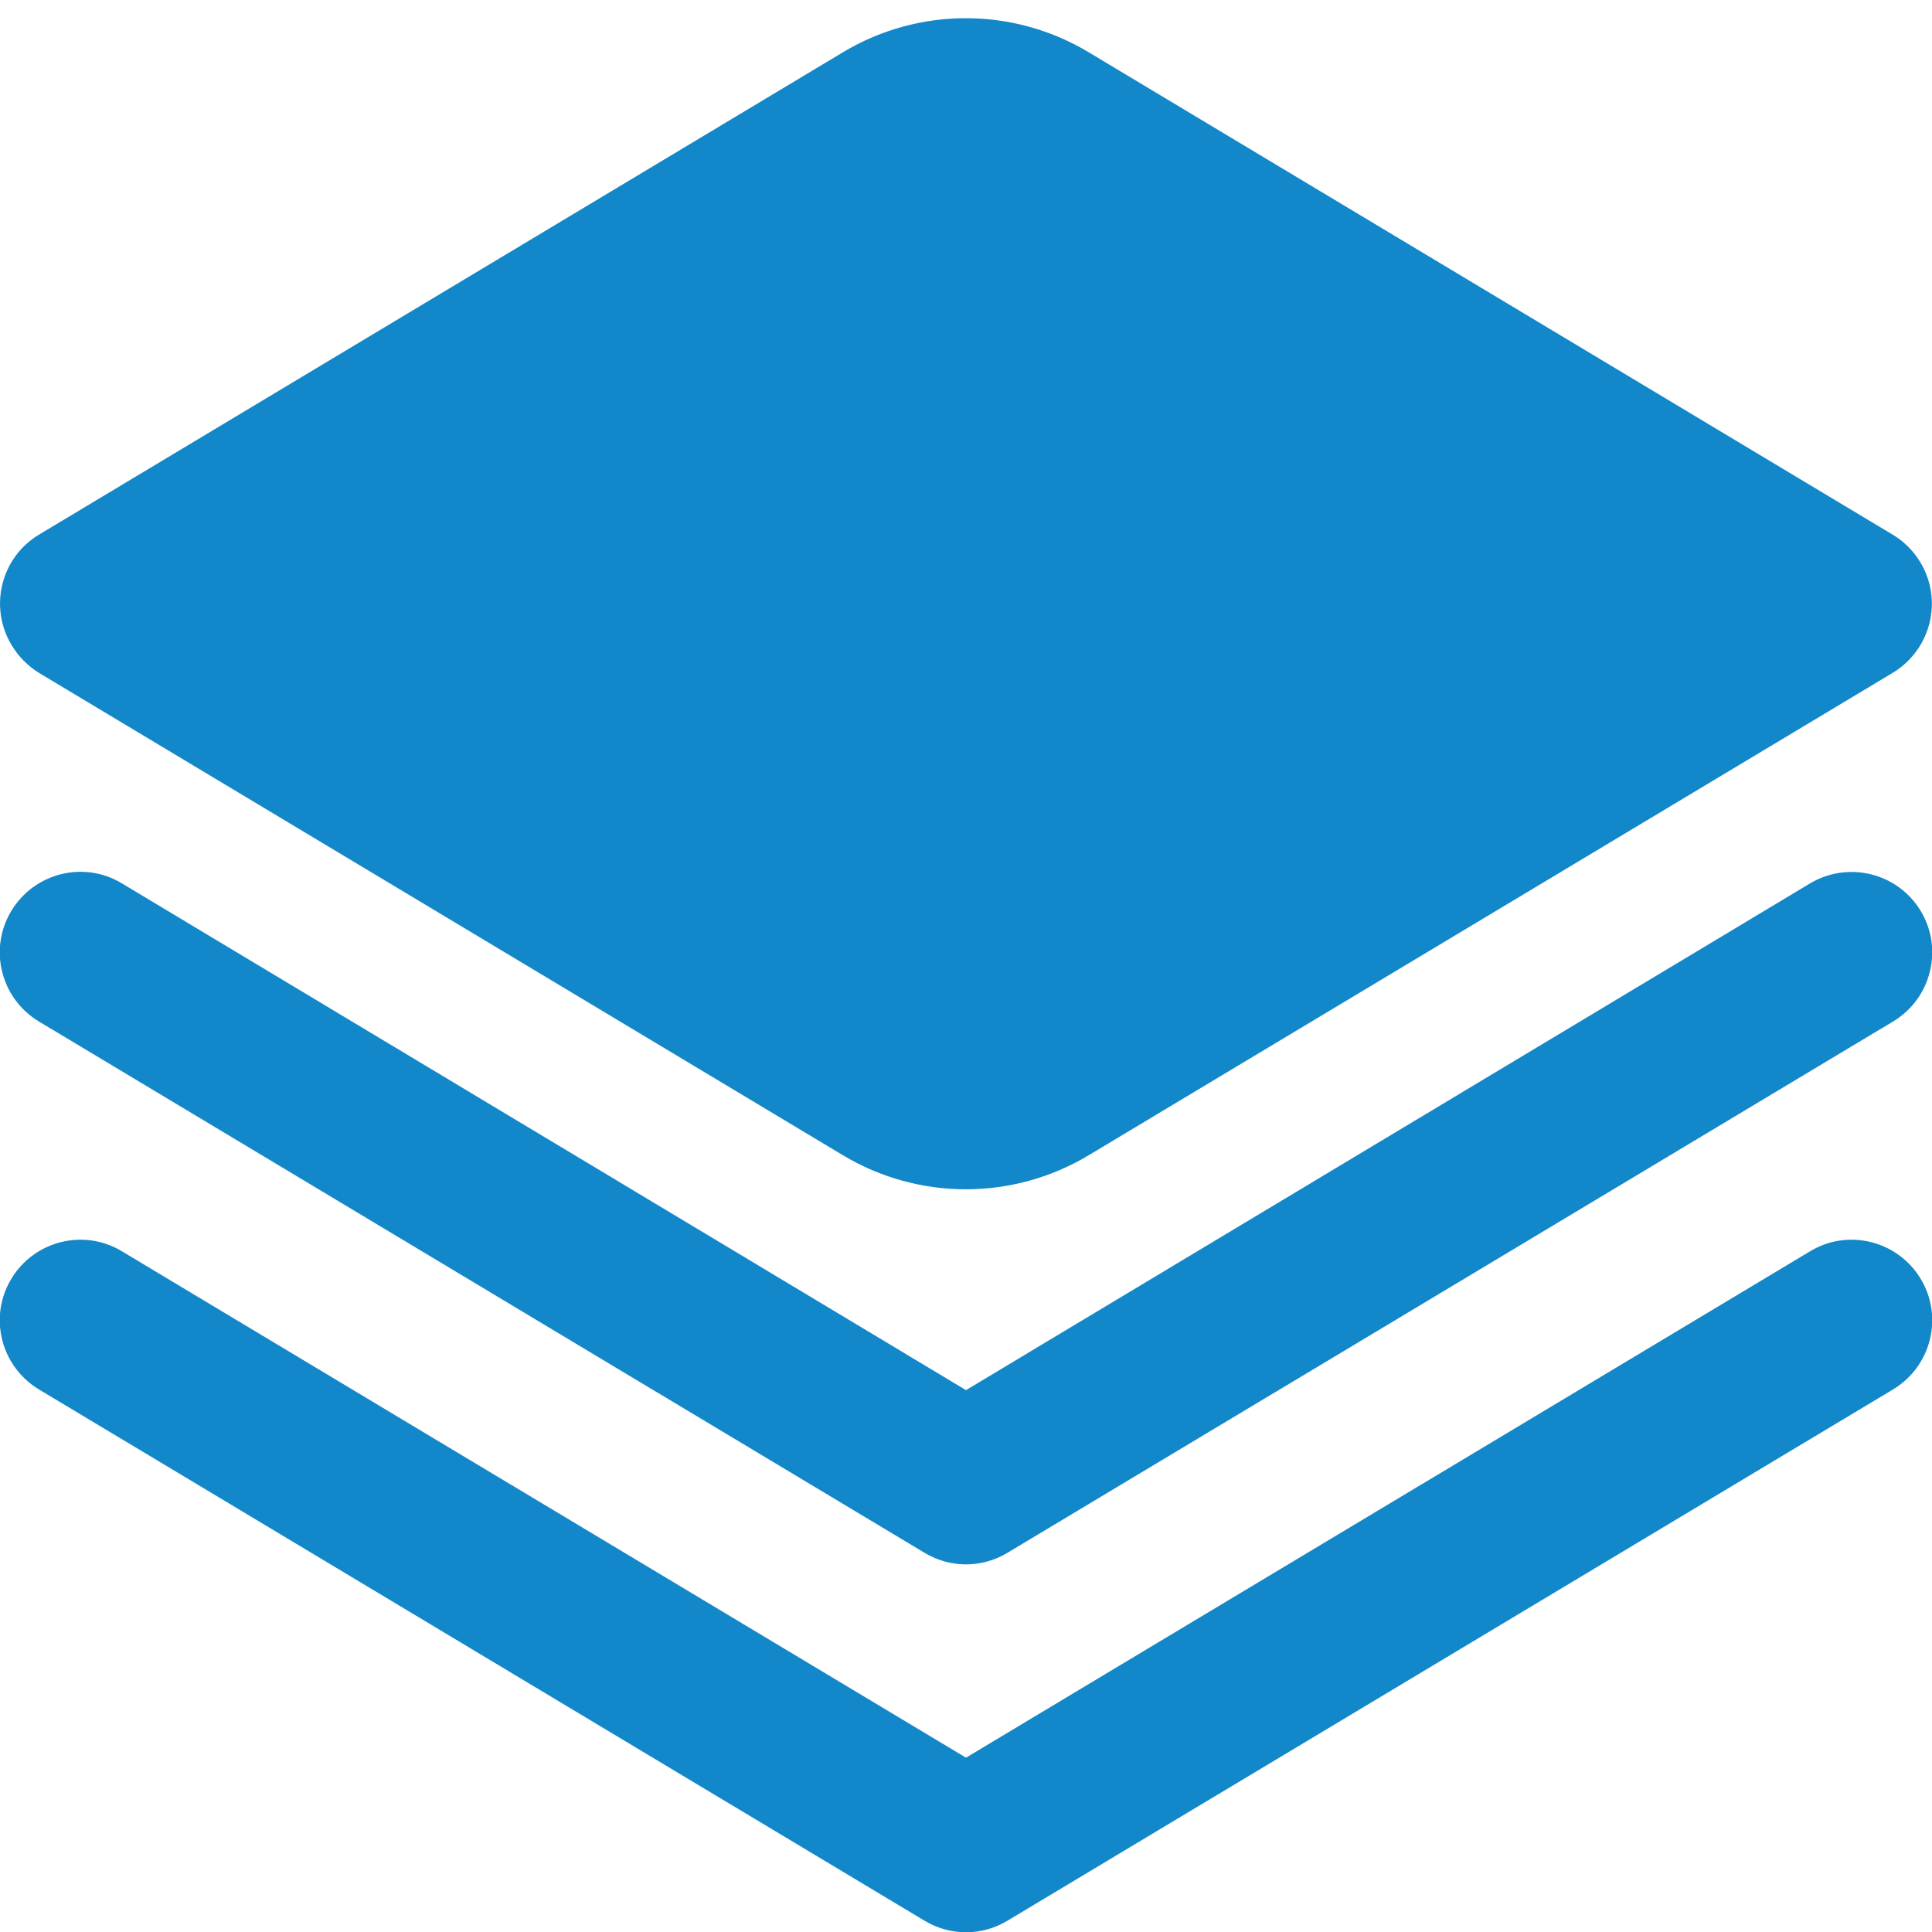 <svg xmlns="http://www.w3.org/2000/svg" xmlns:xlink="http://www.w3.org/1999/xlink" id="Filled" x="0px" y="0px" viewBox="0 0 512 512" style="enable-background:new 0 0 512 512;" xml:space="preserve"><style type="text/css">	.st0{fill:#1287C9;}</style><g>	<path class="st0" d="M479.7,234.1L256,368.4L32.3,234.1c-10.1-6.1-23.2-2.8-29.3,7.3s-2.8,23.2,7.3,29.3c0,0,0,0,0,0L245,411.5  c6.8,4.1,15.2,4.1,22,0l234.7-140.8c10.1-6.1,13.4-19.2,7.3-29.3C502.9,231.3,489.8,228.1,479.7,234.1L479.7,234.1z"></path>	<path class="st0" d="M479.7,331.6L256,465.8L32.3,331.6c-10.1-6.1-23.2-2.8-29.3,7.3s-2.8,23.2,7.3,29.3L245,509  c6.8,4.1,15.2,4.1,22,0l234.7-140.8c10.1-6.1,13.4-19.2,7.3-29.3C502.9,328.8,489.8,325.5,479.7,331.6L479.7,331.6z"></path>	<path class="st0" d="M10.3,178.3l213,127.8c20.1,12.1,45.2,12.1,65.3,0l213-127.8c10.1-6.1,13.4-19.2,7.3-29.3  c-1.8-3-4.3-5.5-7.3-7.3l-213-127.8c-20.1-12.1-45.2-12.1-65.3,0l-213,127.8C0.2,147.8-3,160.9,3.1,171  C4.9,174,7.4,176.5,10.3,178.3z"></path></g></svg>